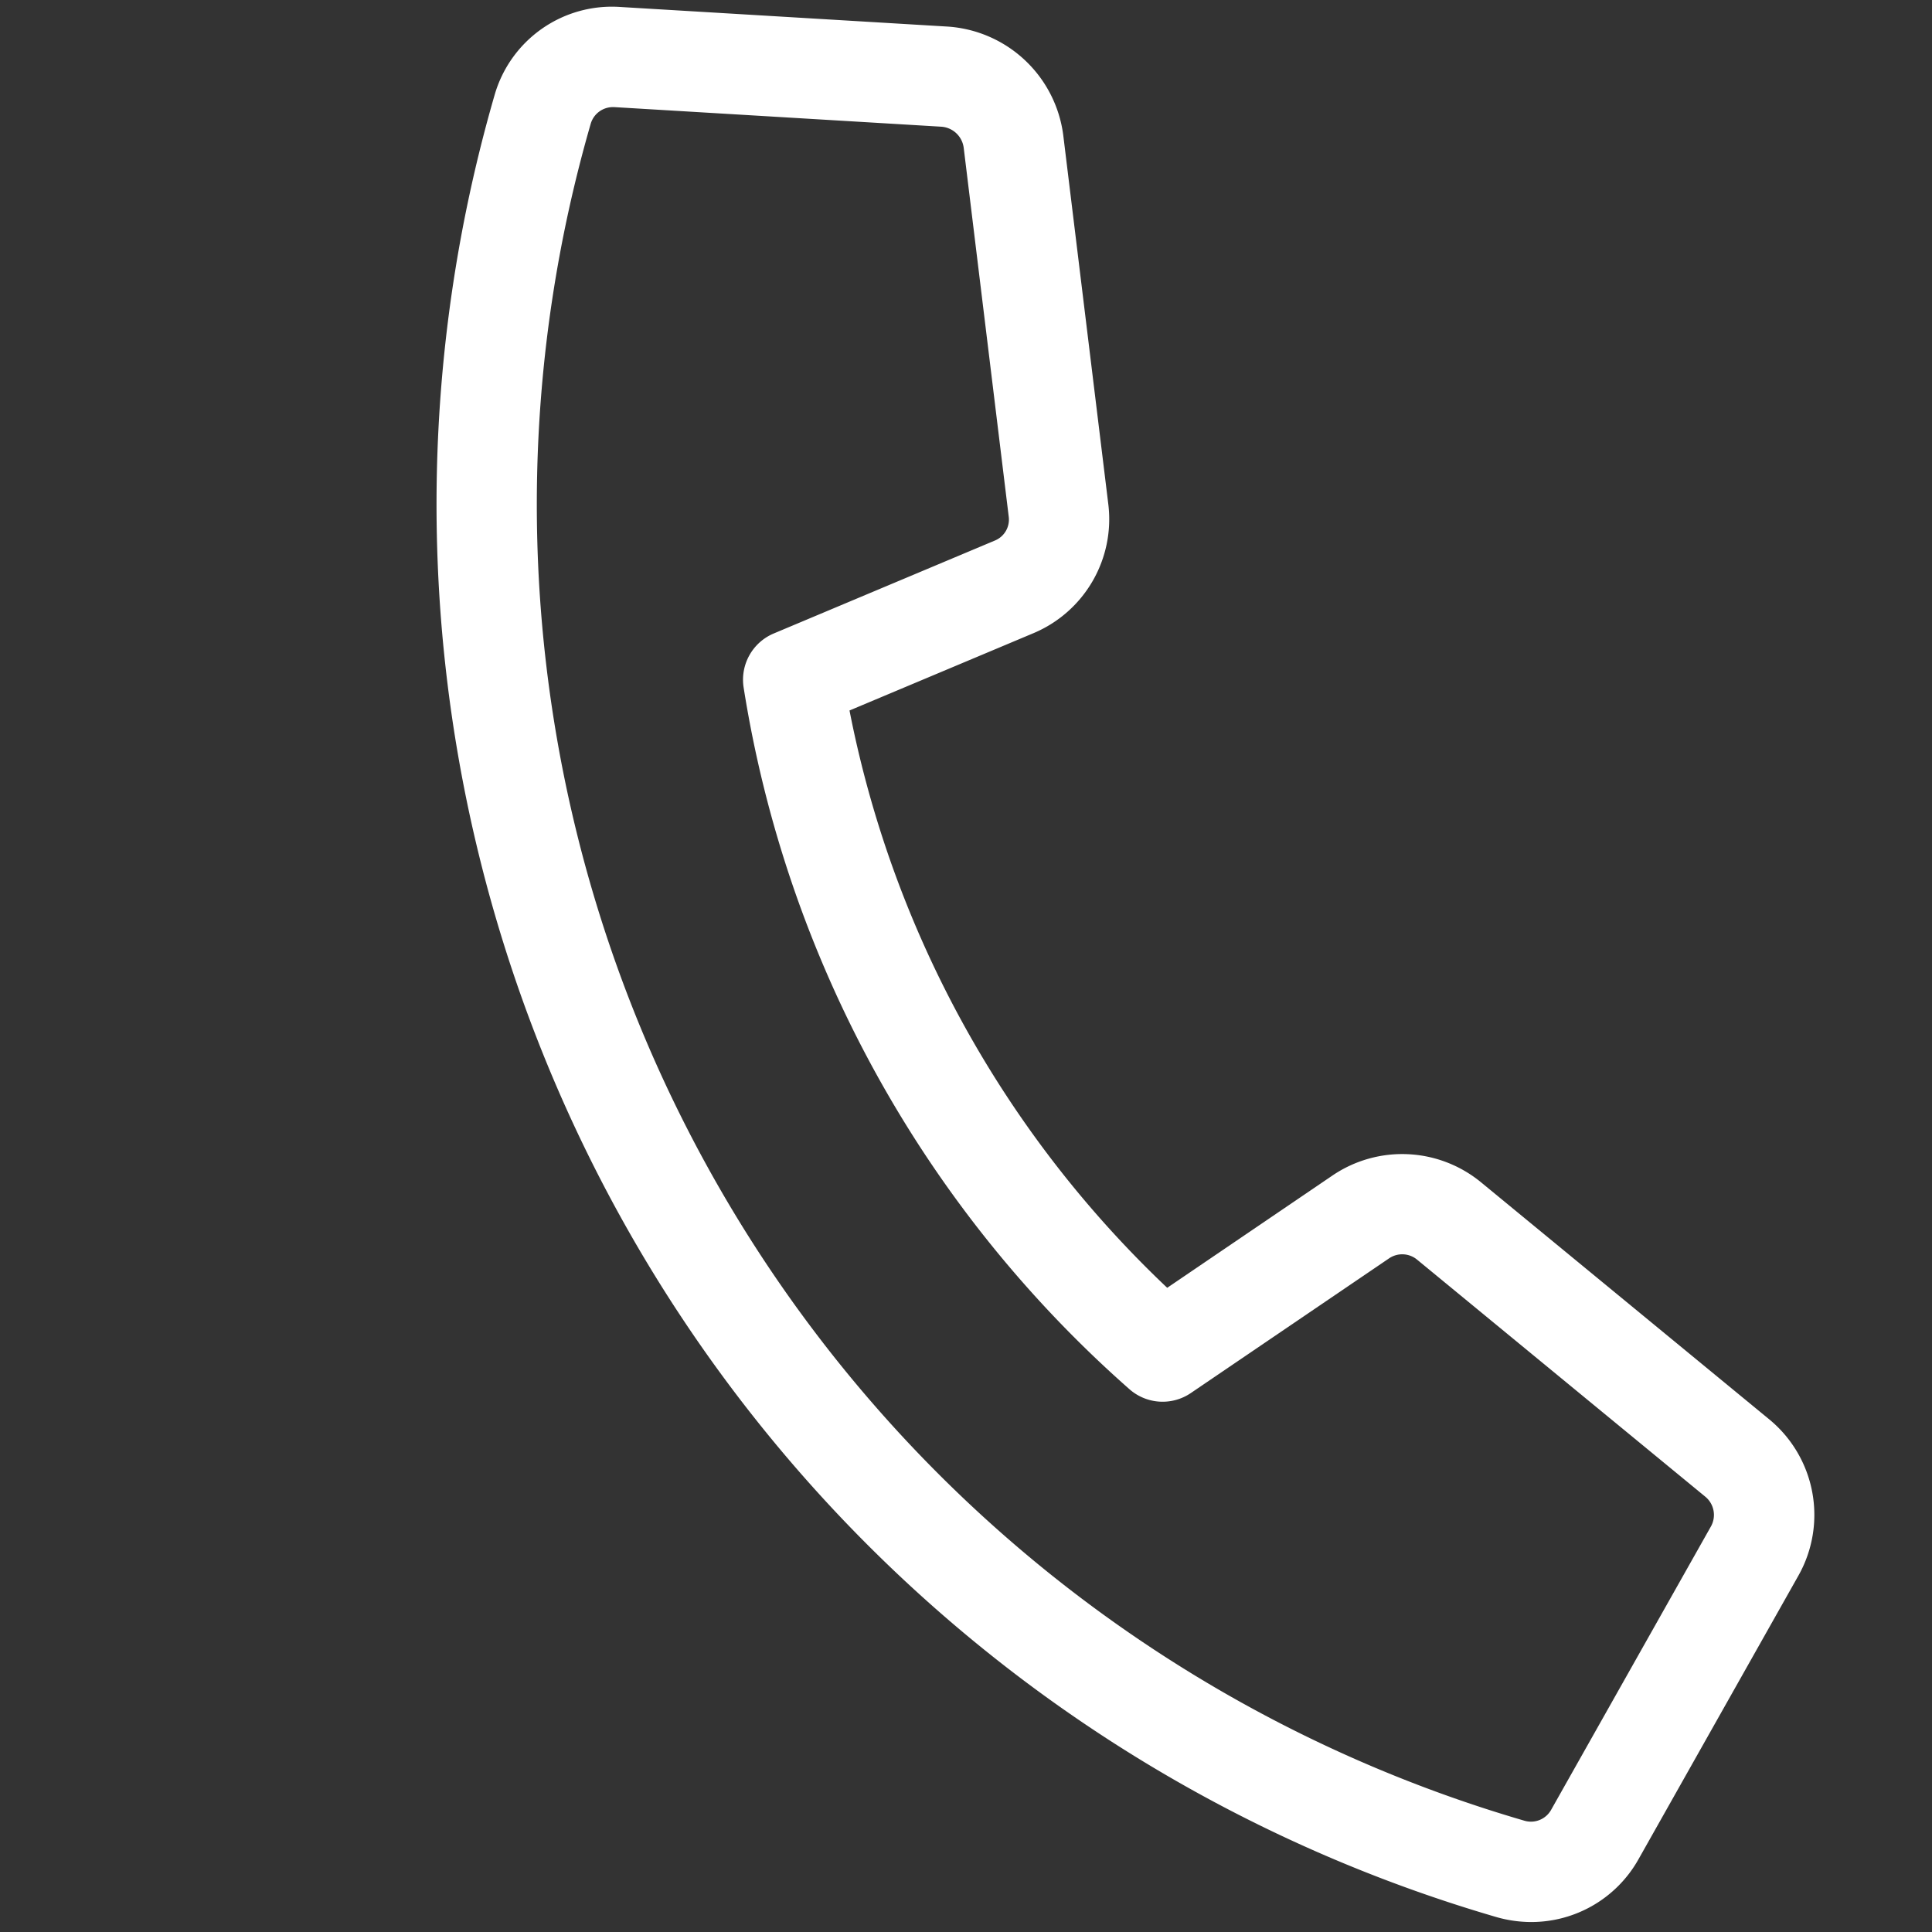 <?xml version="1.0" encoding="UTF-8"?>
<svg xmlns="http://www.w3.org/2000/svg" viewBox="0 0 78 78">
  <rect x="0" y="0" width="78" height="78" fill="#333333" stroke="none"/>
  <defs>
    <style>.a{fill:#fff;}</style>
  </defs>
  <path class="a" d="M61.65,77.594a5.118,5.118,0,0,1-1.258-.203,59.409,59.409,0,0,1-40.428-73.54A4.927,4.927,0,0,1,25.049.282l13.194.79A5.043,5.043,0,0,1,42.925,5.447l1.823,14.931A4.992,4.992,0,0,1,41.731,25.56l-7.434,3.124A43.608,43.608,0,0,0,47.123,51.992l6.673-4.534a5.012,5.012,0,0,1,5.993.271L71.435,57.308a4.995,4.995,0,0,1,1.178,6.293L66.153,75.058A4.96,4.96,0,0,1,61.65,77.594ZM24.784,4.325a.933.933,0,0,0-.934.667,55.352,55.352,0,0,0,37.681,68.511.934.934,0,0,0,1.09-.431l.001-.002,6.46-11.456a.953.953,0,0,0-.228-1.183L57.216,50.859a.942.942,0,0,0-1.132-.058l-8.007,5.44a2.026,2.026,0,0,1-2.478-.155A47.654,47.654,0,0,1,30.022,27.755a2.026,2.026,0,0,1,1.217-2.18l8.922-3.75a.913.913,0,0,0,.565-.957l-1.82-14.912a.979.979,0,0,0-.907-.841l-13.191-.79Z"></path>
</svg>
